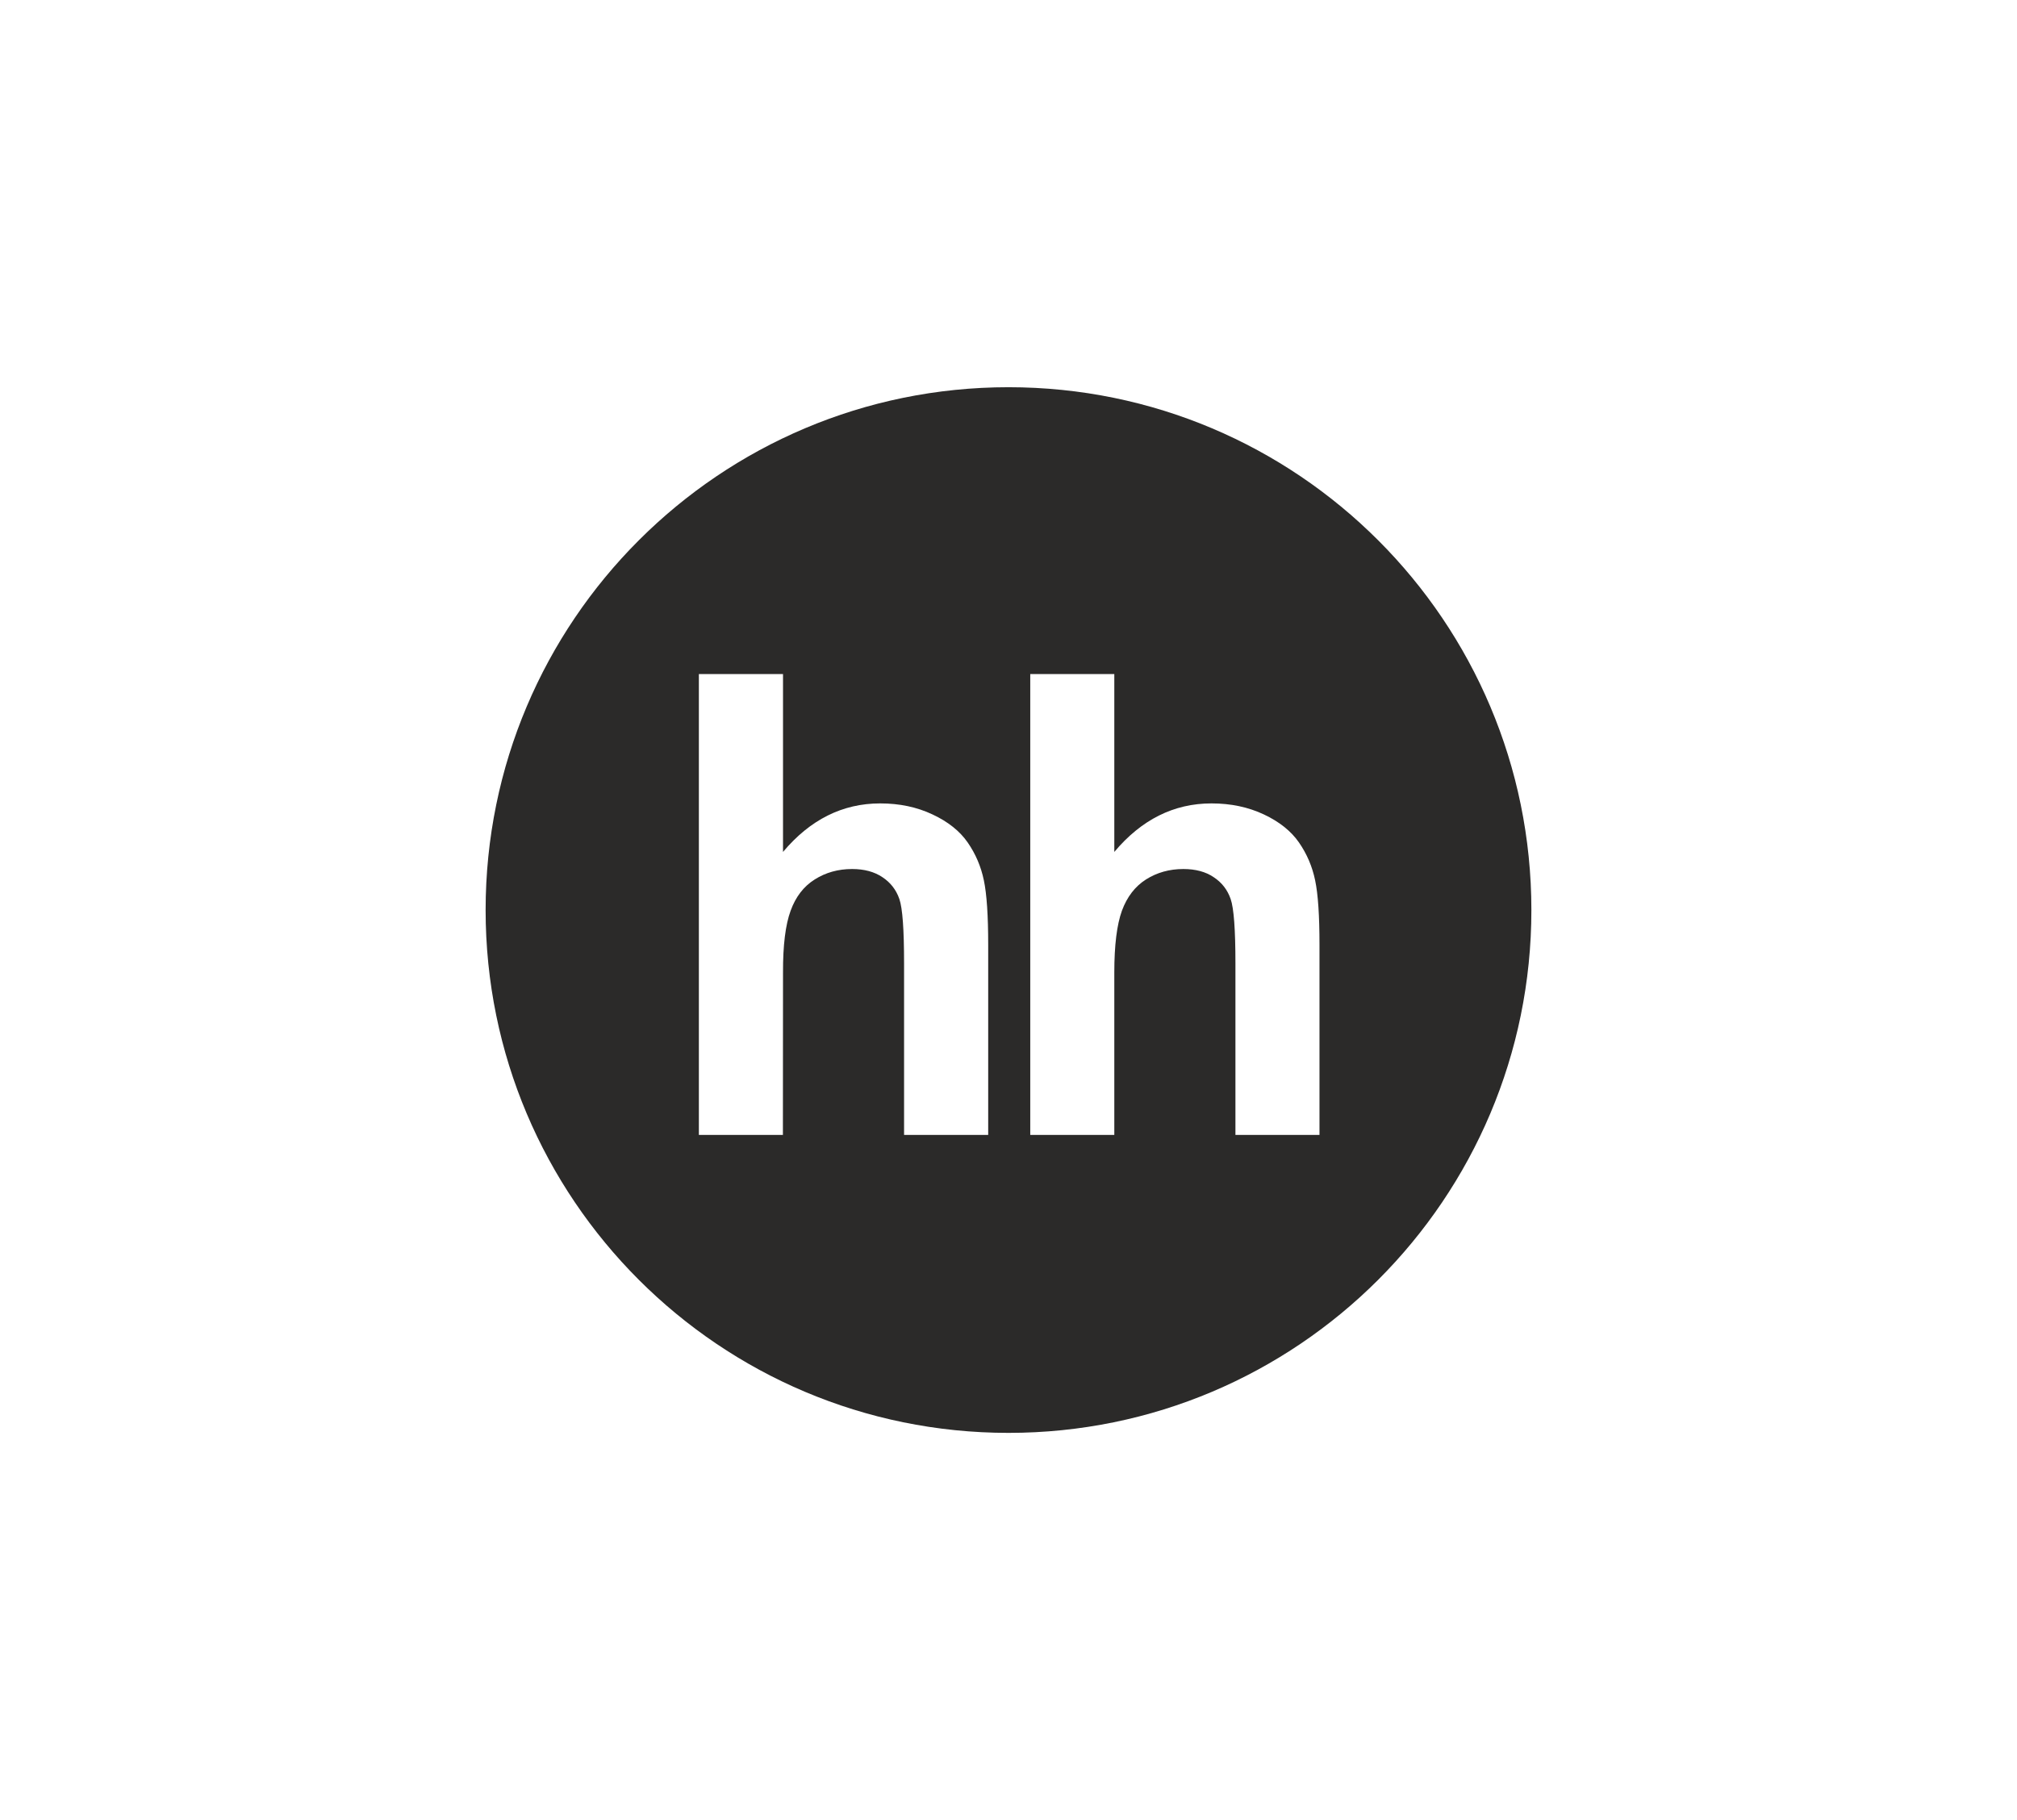 <?xml version="1.0" encoding="UTF-8"?> <!-- Creator: CorelDRAW 2021 (64-Bit) --> <svg xmlns="http://www.w3.org/2000/svg" xmlns:xlink="http://www.w3.org/1999/xlink" xmlns:xodm="http://www.corel.com/coreldraw/odm/2003" xml:space="preserve" width="39.011mm" height="35.205mm" style="shape-rendering:geometricPrecision; text-rendering:geometricPrecision; image-rendering:optimizeQuality; fill-rule:evenodd; clip-rule:evenodd" viewBox="0 0 1084.68 978.86"> <defs> <style type="text/css"> <![CDATA[ .fil0 {fill:none} .fil1 {fill:#2B2A29;fill-rule:nonzero} ]]> </style> </defs> <g id="Слой_x0020_1">  <rect class="fil0" x="0" width="1084.68" height="978.86"></rect> <path class="fil1" d="M542.34 208.25c-155.3,0 -281.19,125.89 -281.19,281.19 0,155.29 125.89,281.18 281.19,281.18 155.3,0 281.19,-125.89 281.19,-281.18 0,-155.3 -125.89,-281.19 -281.19,-281.19zm-10.91 402.12l-45.25 0 0 -92.11c0,-18.28 -0.82,-29.86 -2.54,-34.78 -1.72,-4.95 -4.74,-8.84 -9.09,-11.71 -4.36,-2.94 -9.78,-4.4 -16.33,-4.4 -7.49,0 -14.22,1.89 -20.07,5.6 -5.97,3.75 -10.27,9.35 -12.98,16.84 -2.76,7.5 -4.15,18.57 -4.09,33.22l-0.06 87.33 -45.19 0 0 -247.83 45.25 0 0 95.65c14.56,-17.36 32.01,-26.1 52.26,-26.1 10.43,0 19.77,1.98 28.14,5.94 8.41,3.93 14.69,8.97 18.92,15.08 4.27,6.18 7.15,12.93 8.7,20.39 1.55,7.41 2.32,18.95 2.32,34.6l0 102.27zm178.15 0l-45.2 0 0 -92.11c0,-18.28 -0.85,-29.86 -2.58,-34.78 -1.72,-4.95 -4.73,-8.84 -9.1,-11.71 -4.31,-2.94 -9.78,-4.4 -16.33,-4.4 -7.49,0 -14.21,1.89 -20.07,5.6 -5.9,3.75 -10.21,9.35 -12.97,16.84 -2.71,7.5 -4.09,18.57 -4.09,33.22l0 87.33 -45.2 0 0 -247.83 45.2 0 0 95.65c14.57,-17.36 32.01,-26.1 52.26,-26.1 10.39,0 19.78,1.98 28.18,5.94 8.36,3.93 14.64,8.97 18.87,15.08 4.27,6.18 7.16,12.93 8.7,20.39 1.56,7.41 2.33,18.95 2.33,34.6l0 102.27z"></path> </g> </svg> 